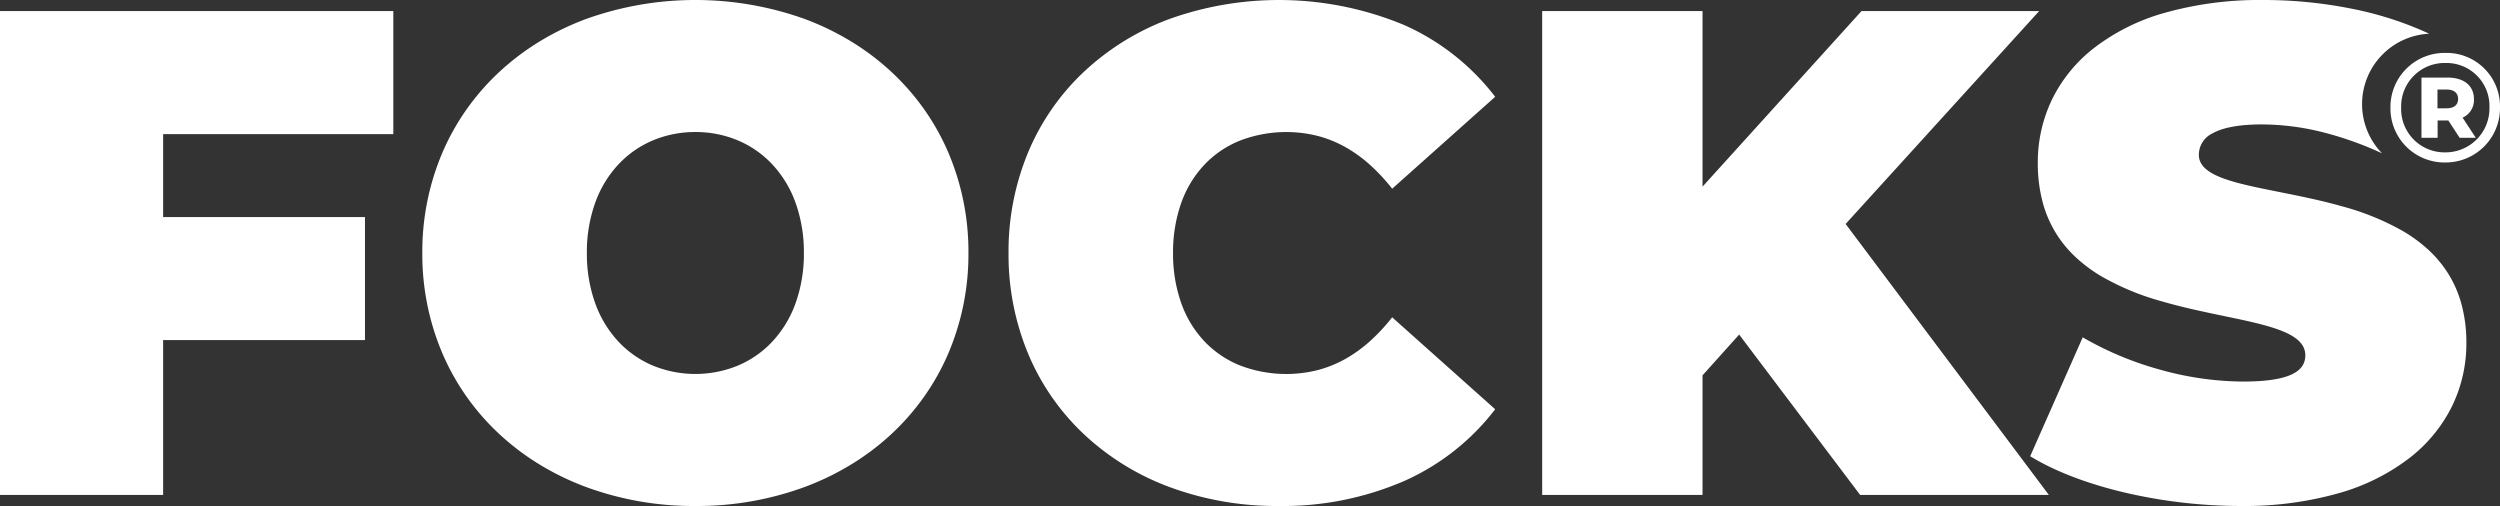 <svg viewBox="0 0 549.623 111.243" height="111.243" width="549.623" xmlns="http://www.w3.org/2000/svg">
  <rect x="0" y="0" width="549.623" height="111.243" fill="#333333" stroke="none"/>
  <g transform="translate(-108.31 -452.58)" id="FOCKS_WHITE">
    <path fill="#fff" transform="translate(108.31 452.58)" d="M492.689,111.243a113.035,113.035,0,0,1-25.854-3.021c-8.135-1.942-15.223-4.682-20.5-7.921l11.55-26.139a71.488,71.488,0,0,0,16.926,7.085,68.875,68.875,0,0,0,18.179,2.641c4.961,0,8.472-.5,10.733-1.52,2.084-.942,3.1-2.334,3.1-4.255,0-4.913-7.934-6.564-17.979-8.655-4.236-.882-9.037-1.881-13.677-3.239a56.593,56.593,0,0,1-13.226-5.5,32.73,32.73,0,0,1-5.572-4.149,25.305,25.305,0,0,1-7.315-12.207,33.086,33.086,0,0,1-1.045-8.5,31.809,31.809,0,0,1,3.1-13.939,32.366,32.366,0,0,1,9.3-11.4,45.722,45.722,0,0,1,15.484-7.7A77.125,77.125,0,0,1,497.552,0a98.34,98.34,0,0,1,19.082,1.839,75.439,75.439,0,0,1,17.424,5.572,15.507,15.507,0,0,0-10.368,26.3A74.048,74.048,0,0,0,510.1,28.931a55.35,55.35,0,0,0-12.854-1.576c-4.883,0-8.532.665-10.847,1.976a5.226,5.226,0,0,0-2.982,4.711c0,4.638,7.787,6.192,17.647,8.159,4.251.848,9.069,1.809,13.741,3.131a57.264,57.264,0,0,1,13.339,5.392,32.842,32.842,0,0,1,5.629,4.1,25.754,25.754,0,0,1,4.461,5.327,25.265,25.265,0,0,1,2.938,6.778,32.319,32.319,0,0,1,1.058,8.451,31.435,31.435,0,0,1-3.1,13.811,32.7,32.7,0,0,1-9.3,11.417,45.878,45.878,0,0,1-15.484,7.77A76.179,76.179,0,0,1,492.689,111.243Zm-211.7,0a67.735,67.735,0,0,1-23.686-4.1,55.927,55.927,0,0,1-18.771-11.462A51.641,51.641,0,0,1,226.177,78.1a56.811,56.811,0,0,1-4.452-22.475,56.811,56.811,0,0,1,4.452-22.475,51.641,51.641,0,0,1,12.359-17.588A55.923,55.923,0,0,1,257.308,4.1a71.621,71.621,0,0,1,51.421,1.413,51.546,51.546,0,0,1,19.984,15.767L306.069,41.488a41.64,41.64,0,0,0-4.915-5.281,30.333,30.333,0,0,0-5.457-3.913,25.828,25.828,0,0,0-6.083-2.431A28.407,28.407,0,0,0,272.64,30.9a22.136,22.136,0,0,0-7.869,5.331,23.824,23.824,0,0,0-5.077,8.38,32.44,32.44,0,0,0-1.8,11.016,32.44,32.44,0,0,0,1.8,11.015,23.825,23.825,0,0,0,5.077,8.38,22.138,22.138,0,0,0,7.869,5.331,28.41,28.41,0,0,0,16.973,1.033,25.831,25.831,0,0,0,6.083-2.432,30.336,30.336,0,0,0,5.457-3.913,41.638,41.638,0,0,0,4.915-5.281l22.644,20.212a51.547,51.547,0,0,1-19.984,15.767A67.171,67.171,0,0,1,280.994,111.243Zm-128.111,0a68.6,68.6,0,0,1-24-4.16,59.607,59.607,0,0,1-10.223-4.944,55.456,55.456,0,0,1-8.788-6.625,52.939,52.939,0,0,1-7.163-8.135,52.3,52.3,0,0,1-5.35-9.474,55.582,55.582,0,0,1-4.507-22.283,55.583,55.583,0,0,1,4.507-22.283,52.3,52.3,0,0,1,5.35-9.474,52.953,52.953,0,0,1,7.163-8.135A55.463,55.463,0,0,1,118.662,9.1,59.593,59.593,0,0,1,128.885,4.16a71.291,71.291,0,0,1,47.994,0A59.6,59.6,0,0,1,187.1,9.1a55.469,55.469,0,0,1,8.788,6.625,52.941,52.941,0,0,1,7.163,8.135,52.28,52.28,0,0,1,5.351,9.474,55.581,55.581,0,0,1,4.507,22.283A55.58,55.58,0,0,1,208.4,77.9a52.28,52.28,0,0,1-5.351,9.474,52.936,52.936,0,0,1-7.163,8.135,55.455,55.455,0,0,1-8.788,6.625,59.61,59.61,0,0,1-10.223,4.944A68.6,68.6,0,0,1,152.883,111.243Zm0-82.216a23.91,23.91,0,0,0-9.306,1.826,22.106,22.106,0,0,0-7.582,5.26,24.382,24.382,0,0,0-5.1,8.365,32.178,32.178,0,0,0-1.869,11.144,32.176,32.176,0,0,0,1.869,11.144,24.382,24.382,0,0,0,5.1,8.365,22.106,22.106,0,0,0,7.582,5.26,24.628,24.628,0,0,0,18.612,0,22.107,22.107,0,0,0,7.582-5.26,24.386,24.386,0,0,0,5.1-8.365,32.176,32.176,0,0,0,1.869-11.144,32.178,32.178,0,0,0-1.869-11.144,24.385,24.385,0,0,0-5.1-8.365,22.107,22.107,0,0,0-7.582-5.26A23.907,23.907,0,0,0,152.883,29.027Zm297.559,79.785H408.953l-26.6-35.257L374.3,82.52v26.291H339.047V2.432H374.3v38.6l34.954-38.6h39.056L405.761,49.238l44.68,59.572Zm-414.577,0H0V2.432H86.472v27.05H35.865V47.719H80.24V74.77H35.865v34.041Z" data-name="Differenzmenge 1" id="Differenzmenge_1"></path>
    <path fill="#fff" transform="translate(653.29 502.879)" d="M-7.365-38.665A11.9,11.9,0,0,0-19.442-26.622,11.884,11.884,0,0,0-7.434-14.579,11.956,11.956,0,0,0,4.643-26.69,11.744,11.744,0,0,0-7.365-38.665ZM-7.434-16.8a9.538,9.538,0,0,1-9.655-9.825,9.553,9.553,0,0,1,9.723-9.825A9.449,9.449,0,0,1,2.323-26.69,9.659,9.659,0,0,1-7.434-16.8Zm6.346-11.736c0-2.866-2.149-4.708-5.766-4.708h-5.766V-20h3.548v-3.821h2.354L-4.227-20H-.679l-2.9-4.435A4.216,4.216,0,0,0-1.088-28.533Zm-8.017,2.047v-4.128h2.013c1.6,0,2.525.751,2.525,2.081,0,1.3-.921,2.047-2.525,2.047Z" data-name="Pfad 7846" id="Pfad_7846"></path>
  </g>
</svg>

